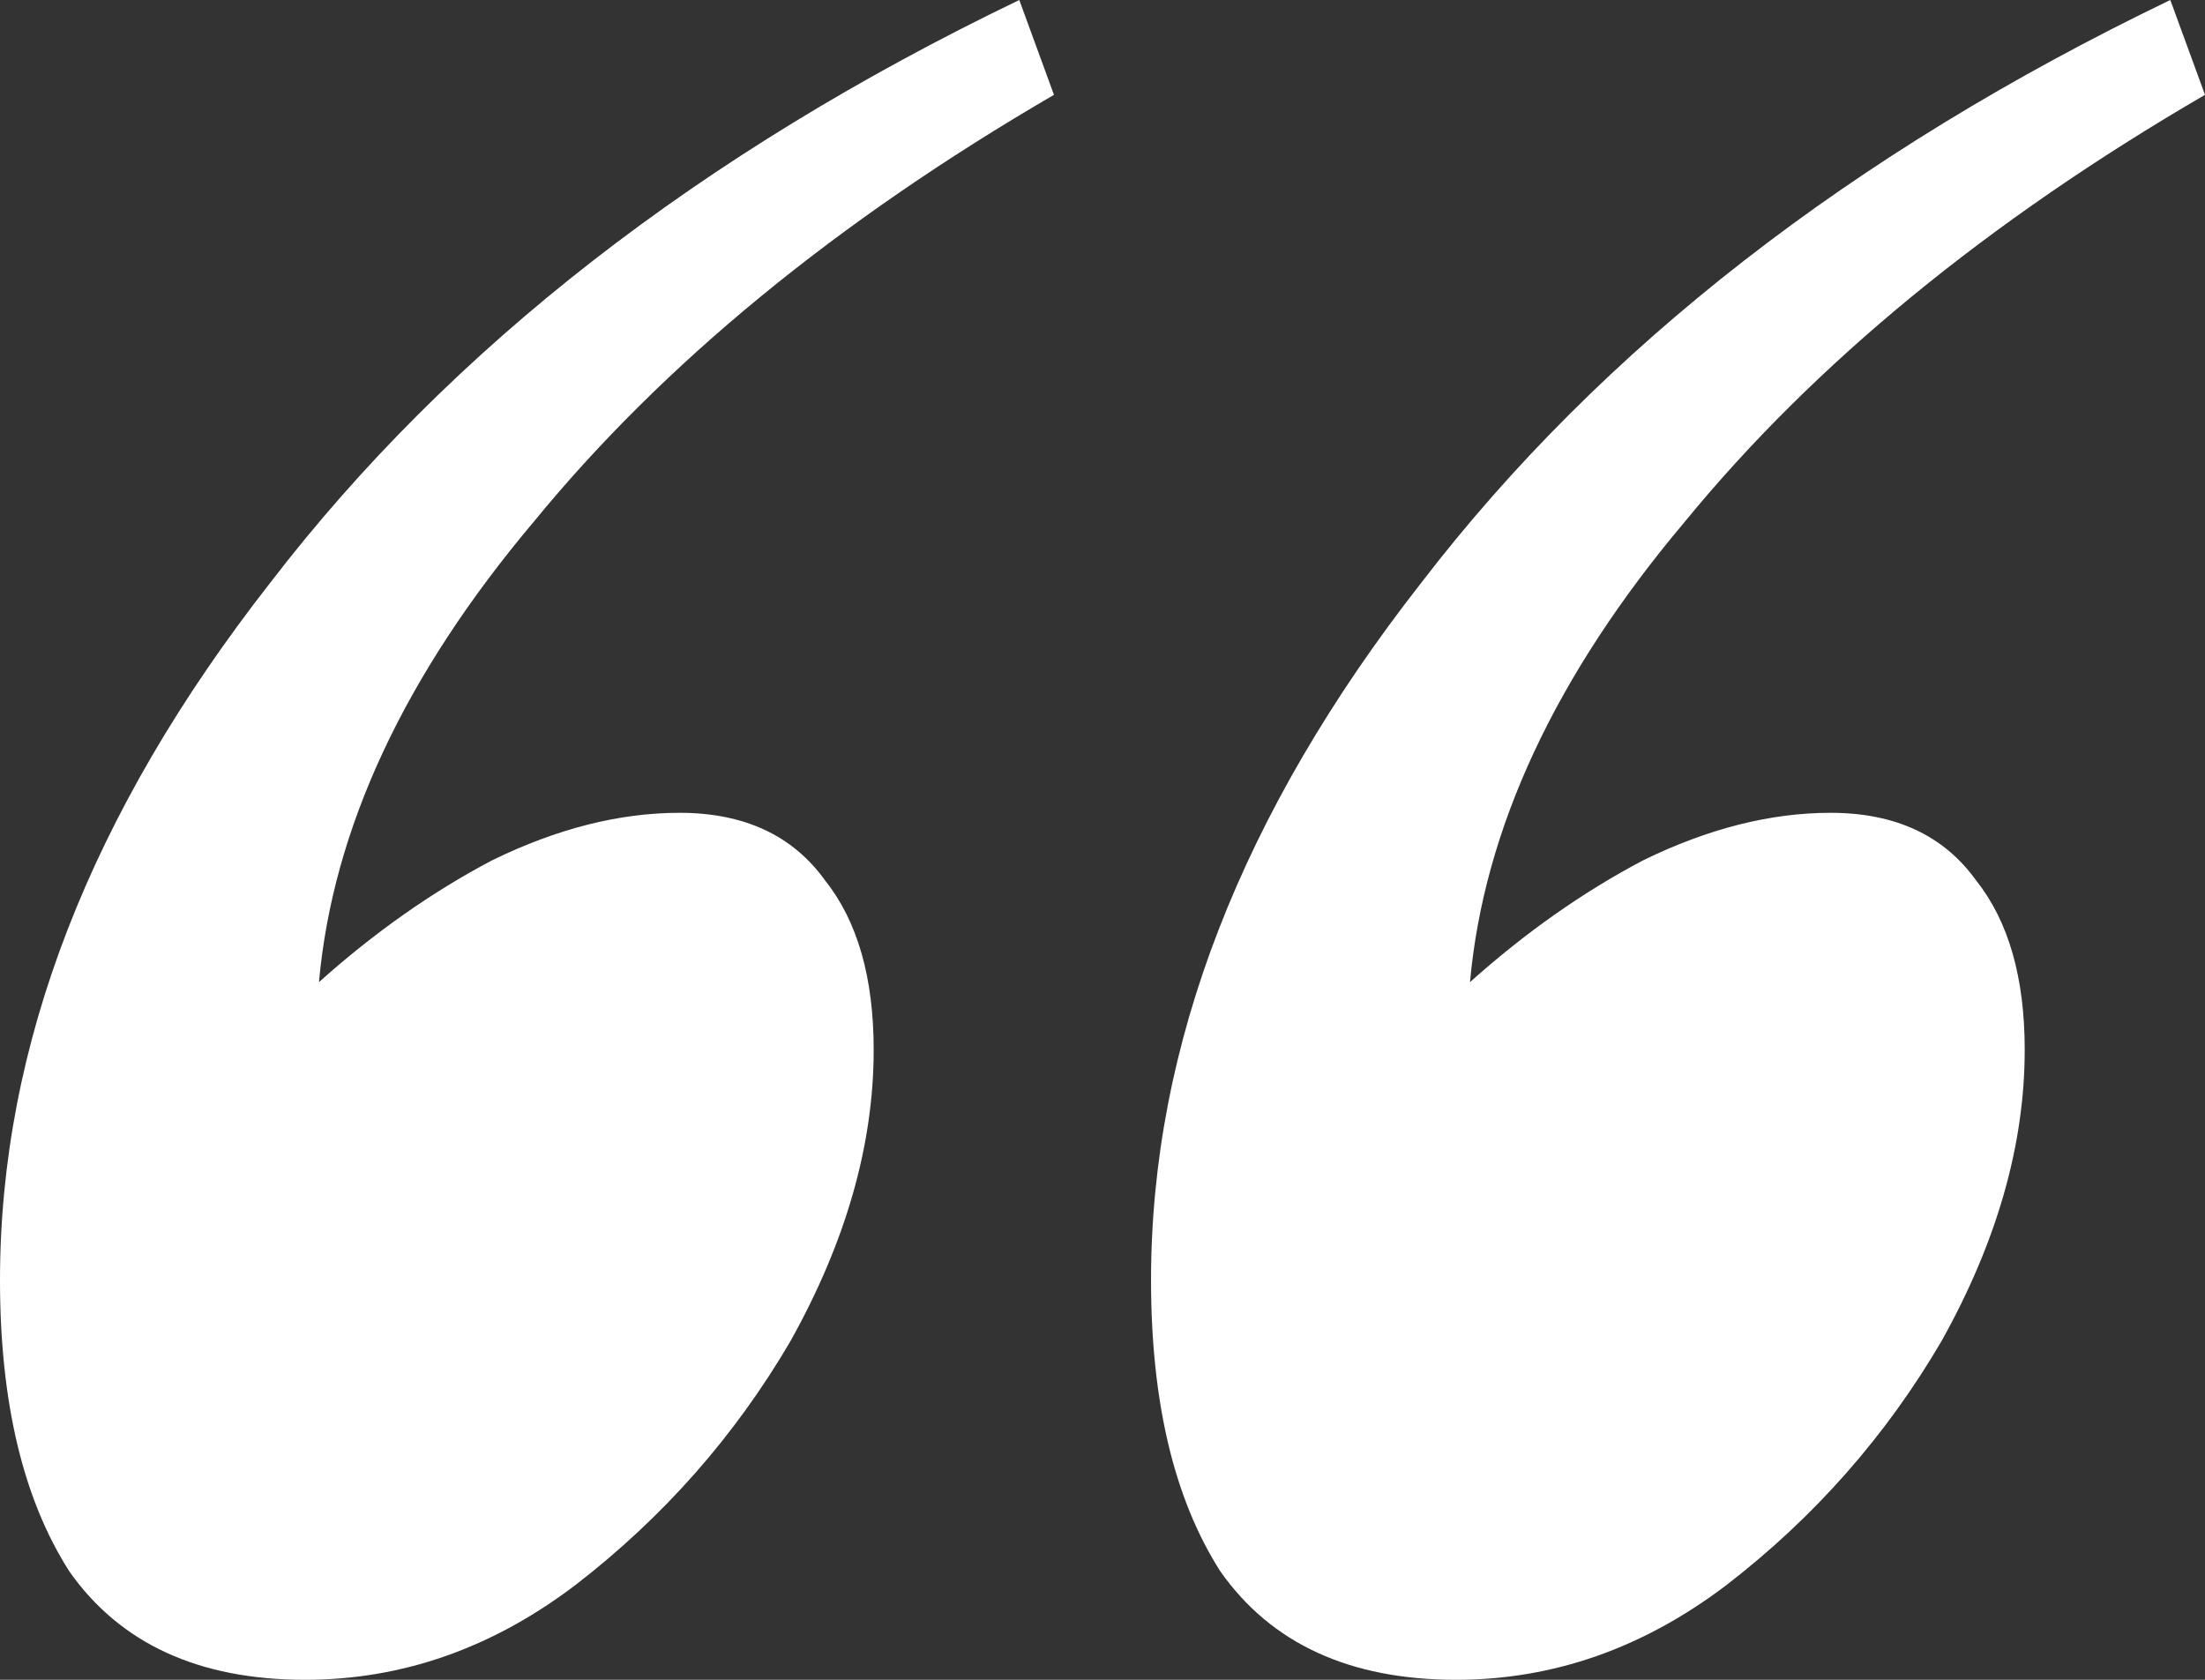 <?xml version="1.0" encoding="utf-8"?>
<svg xmlns="http://www.w3.org/2000/svg" width="84" height="64" viewBox="0 0 84 64" fill="none">
<rect x="0" y="0" width="84" height="64" fill="#333333" stroke="none"/>
<path d="M43.849 48.774C43.849 39.828 47.283 30.968 54.151 22.194C61.019 13.247 70.528 5.849 82.679 0L84 3.613C75.723 8.43 69.12 13.85 64.189 19.871C59.258 25.72 56.528 31.57 56 37.419C58.113 35.527 60.315 33.978 62.604 32.774C65.069 31.57 67.447 30.968 69.736 30.968C72.201 30.968 74.05 31.828 75.283 33.548C76.516 35.097 77.132 37.247 77.132 40C77.132 43.613 76.076 47.312 73.962 51.097C71.849 54.71 69.12 57.806 65.774 60.387C62.604 62.796 59.17 64 55.472 64C51.421 64 48.428 62.624 46.491 59.871C44.73 57.118 43.849 53.419 43.849 48.774ZM0 48.774C0 39.828 3.434 30.968 10.302 22.194C17.17 13.247 26.679 5.849 38.83 0L40.151 3.613C31.874 8.43 25.27 13.85 20.34 19.871C15.409 25.72 12.679 31.57 12.151 37.419C14.264 35.527 16.465 33.978 18.755 32.774C21.22 31.57 23.598 30.968 25.887 30.968C28.352 30.968 30.201 31.828 31.434 33.548C32.667 35.097 33.283 37.247 33.283 40C33.283 43.613 32.226 47.312 30.113 51.097C28 54.71 25.27 57.806 21.924 60.387C18.755 62.796 15.321 64 11.623 64C7.572 64 4.579 62.624 2.642 59.871C0.881 57.118 0 53.419 0 48.774Z" fill="white"/>
</svg>